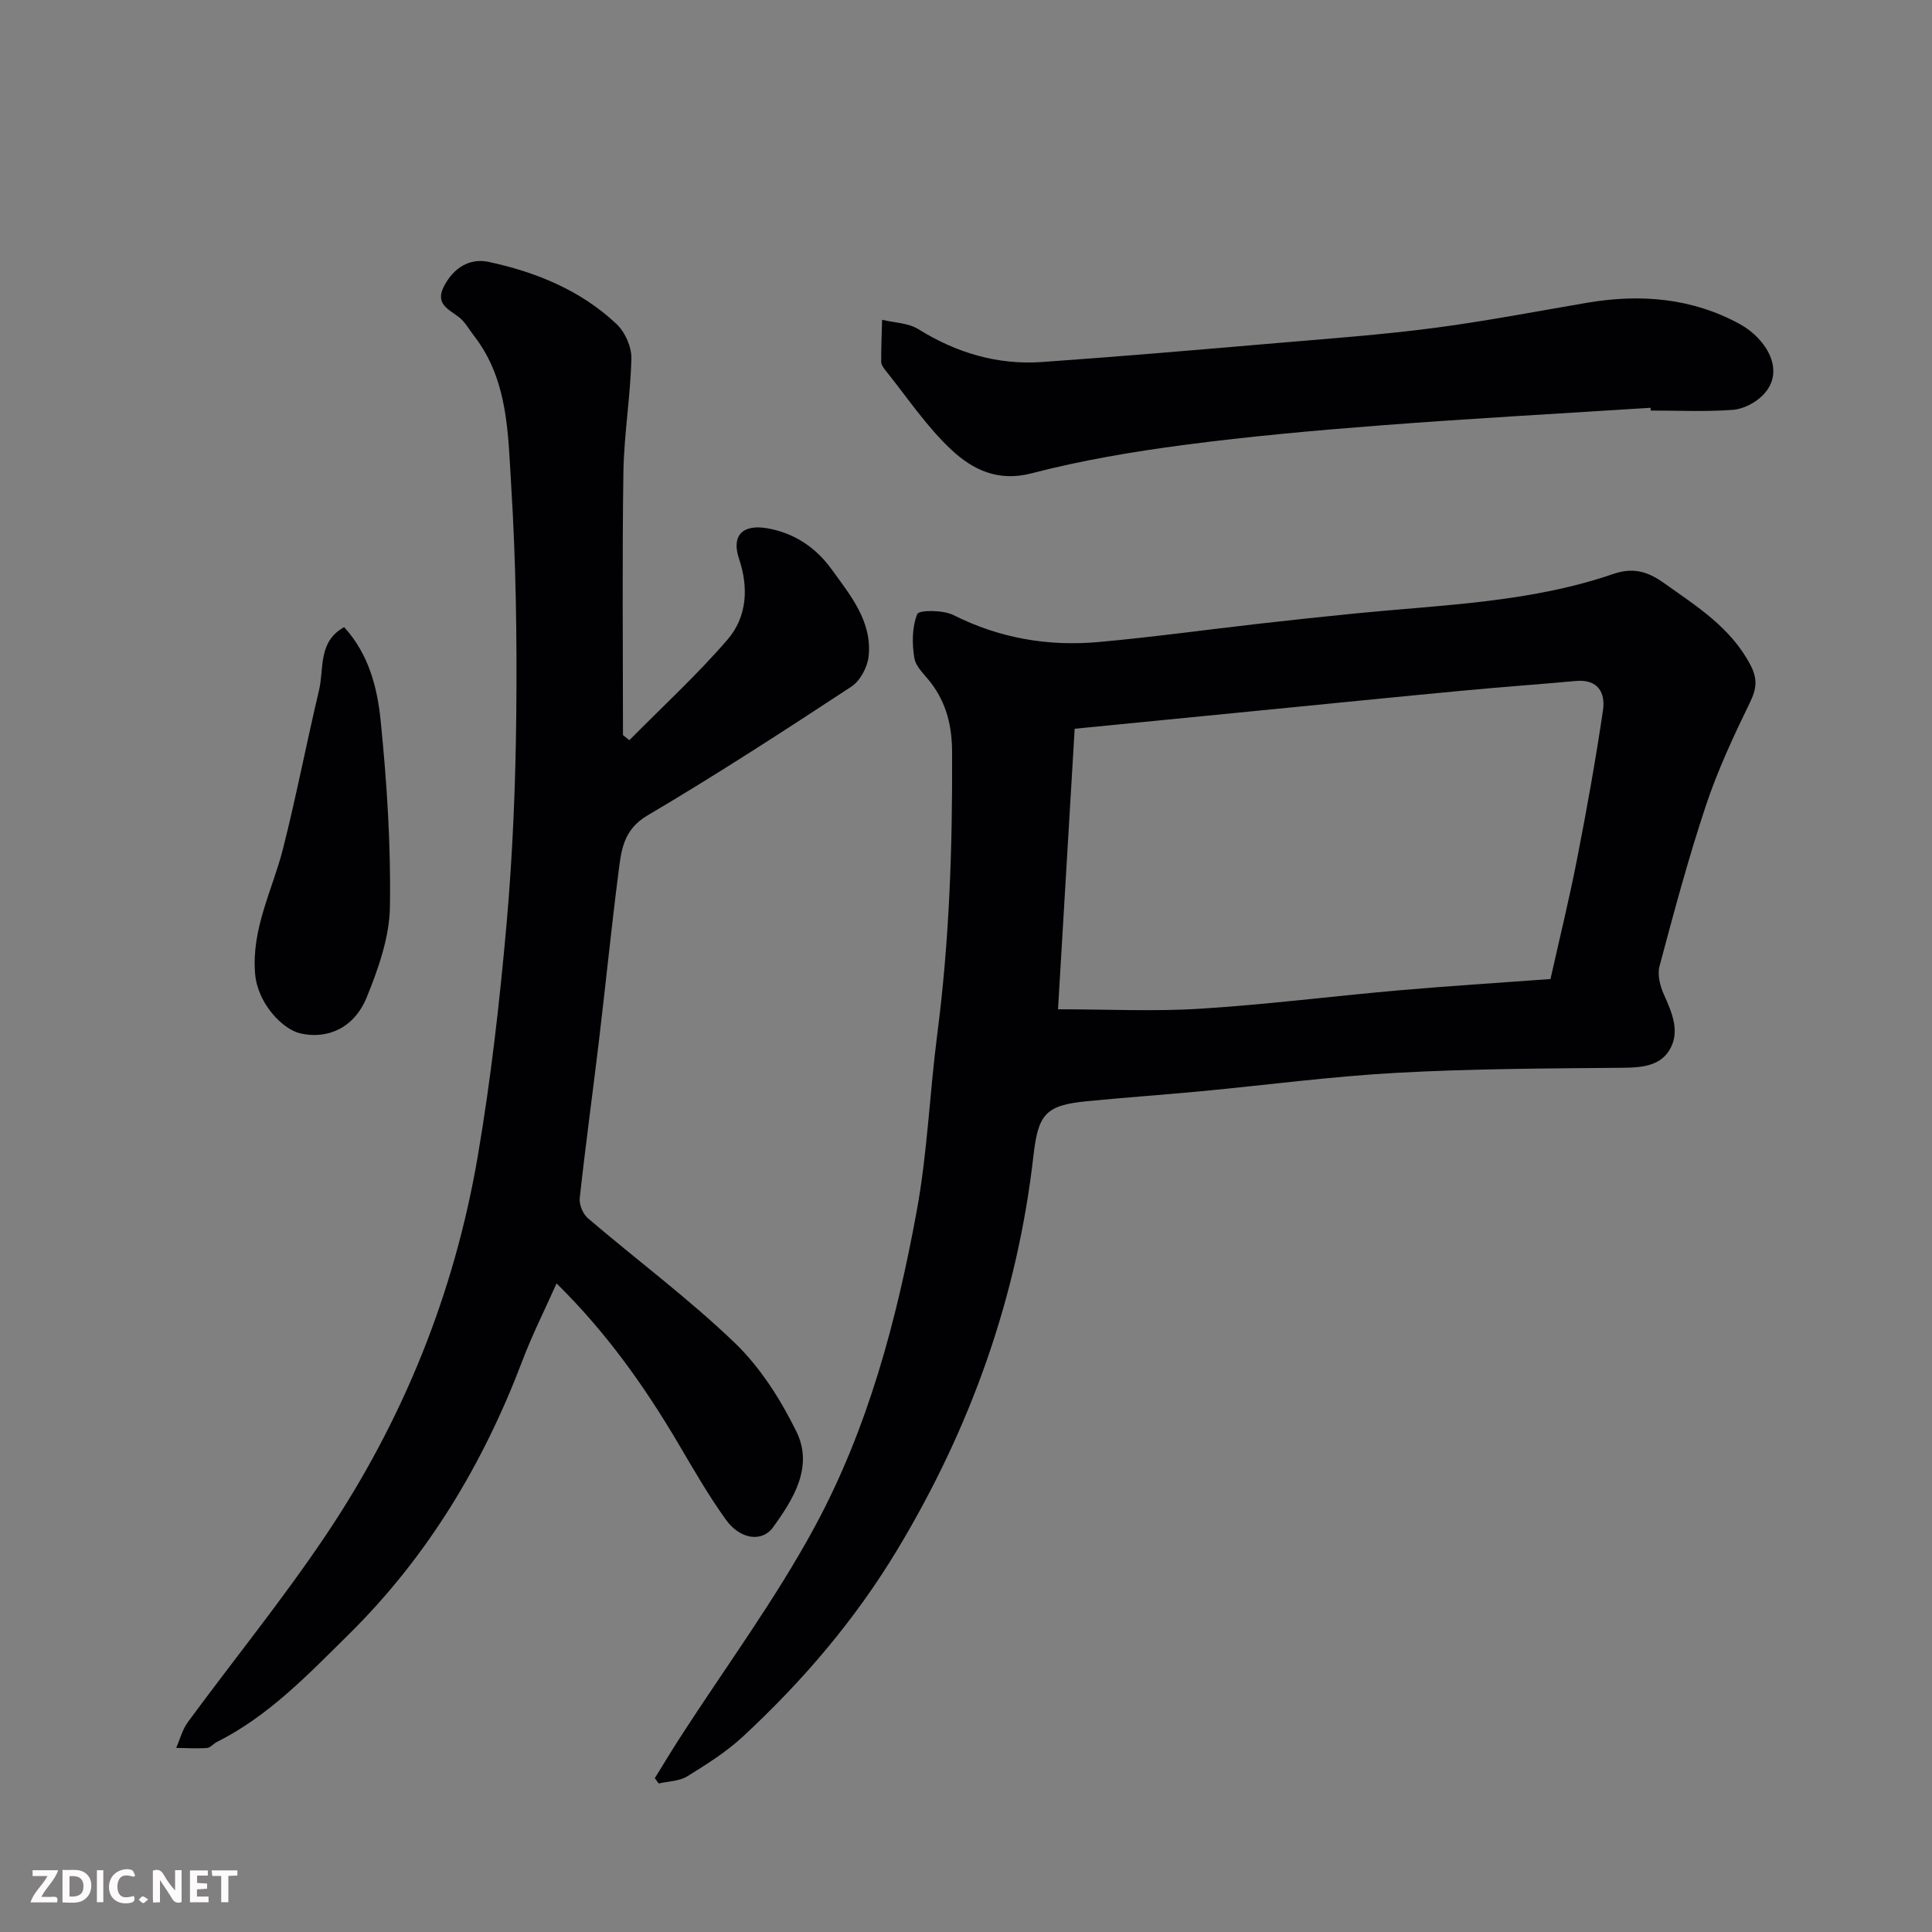 <svg enable-background="new 0 0 400 400" viewBox="0 0 400 400" xmlns="http://www.w3.org/2000/svg"><rect x="0" y="0" width="400" height="400" fill="#808080" stroke="none"/><path d="m135.57 368.15c1.75-2.82 3.46-5.67 5.26-8.46 9.37-14.52 19.71-28.51 27.9-43.67 10.97-20.3 16.91-42.63 21.06-65.25 2.22-12.06 2.68-24.44 4.26-36.64 2.52-19.4 3.16-38.86 3.07-58.39-.02-5.38-1.13-10.01-4.29-14.25-1.27-1.71-3.21-3.35-3.52-5.23-.5-2.99-.5-6.43.61-9.13.36-.87 5.34-.86 7.47.21 9.56 4.81 19.62 6.53 30.11 5.58 11.09-1 22.14-2.53 33.21-3.79 6.69-.76 13.38-1.48 20.08-2.14 17.88-1.77 35.98-2.24 53.2-8.15 4.09-1.4 7.07-.57 10.47 1.84 6.83 4.86 13.91 9.24 17.98 17.06 1.47 2.83 1.25 4.86-.12 7.67-3.38 6.96-6.69 14.04-9.13 21.37-3.65 10.95-6.63 22.12-9.61 33.27-.47 1.76.12 4.09.91 5.85 1.7 3.79 3.43 7.74 1.14 11.52-2 3.29-5.75 3.61-9.58 3.65-15.6.14-31.21.19-46.78 1.04-13.6.74-27.14 2.55-40.71 3.83-7.86.74-15.73 1.29-23.58 2.06-8.49.84-10.03 2.65-11.01 11.23-3.33 29.29-12.98 56.36-28.19 81.62-8.76 14.55-19.61 27.23-31.97 38.69-3.44 3.19-7.52 5.76-11.54 8.24-1.64 1.01-3.91 1.01-5.89 1.47-.27-.35-.54-.73-.81-1.1zm86.93-217.27c-1.18 19.87-2.33 39.23-3.45 58.08 10.1 0 19.83.49 29.5-.12 13.75-.86 27.44-2.61 41.18-3.81 10.32-.9 20.67-1.55 31.28-2.33 1.86-8.31 3.88-16.53 5.5-24.82 2-10.23 3.85-20.51 5.37-30.82.54-3.64-1.04-6.49-5.63-6.07-7.85.71-15.72 1.28-23.58 2.02-13.56 1.28-27.11 2.65-40.66 3.98-13.18 1.3-26.37 2.6-39.51 3.89z" fill="#010103"/><path d="m115.23 265.72c-2.49 5.58-5.04 10.64-7.04 15.91-8.12 21.42-19.63 40.62-36.03 56.8-8.4 8.29-16.52 16.84-27.26 22.23-.72.36-1.34 1.19-2.05 1.24-2.11.15-4.25.01-6.37-.01.78-1.78 1.27-3.78 2.39-5.31 9.48-12.9 19.61-25.36 28.53-38.64 16.02-23.83 26.64-50.09 31.49-78.41 2.73-15.96 4.56-32.11 5.99-48.25 1.28-14.48 1.87-29.06 2.01-43.6.16-15.76-.08-31.56-1.06-47.29-.66-10.63-.6-21.75-7.72-30.9-1-1.29-1.81-2.82-3.06-3.8-2.17-1.69-5.03-2.75-3.13-6.42 1.97-3.81 5.31-5.89 9.24-5.05 9.81 2.1 19.05 5.87 26.47 12.85 1.77 1.66 3.15 4.75 3.09 7.15-.18 7.86-1.53 15.7-1.65 23.57-.27 18.13-.09 36.27-.09 54.4.44.35.88.71 1.32 1.06 6.83-6.92 14.02-13.51 20.35-20.86 4-4.65 4.38-10.69 2.36-16.69-1.63-4.84.75-7.2 5.81-6.33 5.73.98 10.17 4.08 13.38 8.53 3.87 5.37 8.43 10.79 7.63 18.05-.25 2.22-1.76 5.03-3.58 6.22-13.91 9.13-27.87 18.21-42.2 26.66-5.06 2.98-5.43 7.31-6.01 11.85-1.48 11.54-2.64 23.13-4.02 34.69-1.3 10.89-2.8 21.77-3.99 32.67-.15 1.34.65 3.3 1.68 4.18 10.12 8.64 20.85 16.62 30.42 25.81 5.28 5.07 9.47 11.7 12.74 18.32 3.6 7.3-.58 14.01-4.83 19.87-2.29 3.16-6.82 2.47-9.7-1.52-3.62-5.01-6.71-10.41-9.86-15.75-7.01-11.9-14.94-23.09-25.25-33.23z" fill="#010103"/><path d="m341.73 84.43c-18.62 1.19-37.24 2.21-55.84 3.64-13.58 1.04-27.17 2.27-40.68 4.04-10.65 1.4-21.32 3.2-31.7 5.9-6.94 1.8-12.16-.83-16.44-4.8-5.23-4.85-9.27-10.99-13.79-16.59-.4-.5-.84-1.16-.84-1.75-.01-2.89.11-5.77.19-8.66 2.52.61 5.41.64 7.5 1.94 7.91 4.91 16.39 7.45 25.63 6.8 16.24-1.14 32.46-2.54 48.68-3.93 10.8-.92 21.63-1.71 32.37-3.11 10.67-1.39 21.26-3.44 31.87-5.24 10.99-1.86 21.64-.98 31.54 4.43 5.34 2.92 9.76 9.72 4.7 14.78-1.55 1.55-4.03 2.82-6.18 2.98-5.63.41-11.32.14-16.98.14-.01-.19-.02-.38-.03-.57z" fill="#010103"/><path d="m71.25 129.84c5.12 5.61 6.87 12.55 7.56 19.36 1.29 12.8 2.13 25.71 1.92 38.56-.1 6.28-2.38 12.76-4.79 18.69-2.58 6.36-8.1 8.81-13.81 7.49-3.58-.83-8.83-6.15-9.32-12.41-.74-9.39 3.62-17.28 5.79-25.83 2.75-10.86 4.86-21.88 7.45-32.78 1.07-4.49-.26-10.06 5.2-13.08z" fill="#010103"/><g fill="#fcfafa"><path d="m37.59 393.81c-.92.31-1.52.05-2-.78-.7-1.2-1.52-2.34-2.47-3.78v4.59c-.55.03-.95.05-1.41.07-.03-.37-.06-.64-.06-.91 0-1.91 0-3.81 0-5.7 1.13-.41 1.77-.03 2.29.91.62 1.11 1.38 2.14 2.31 3.19v-4.2h1.35v6.61z"/><path d="m12.94 393.88v-6.75c1.9.19 3.93-.54 5.37 1.29.8 1.01.78 2.88.03 3.97-1.37 1.97-3.4 1.51-5.4 1.49m1.45-1.22c2.04.12 2.92-.58 2.89-2.21-.03-1.51-.98-2.19-2.89-2z"/><path d="m11.81 393.87h-5.49c.68-2.18 2.47-3.48 3.51-5.45h-3.08v-1.21h5.29c-.71 2.13-2.44 3.48-3.47 5.51.86 0 1.63.04 2.39-.01.79-.05 1.14.21.85 1.16"/><path d="m39.33 393.86v-6.61h3.7v1.07h-2.22v1.52c.68.04 1.34.09 2.07.13v1.07c-.72.05-1.38.09-2.1.14v1.48h2.4v1.19h-3.84z"/><path d="m27.71 388.56c-1.15-.3-2.46-.61-3.1.64-.37.73-.41 1.93-.06 2.67.63 1.35 1.99.93 3.17.68.35.94-.01 1.32-.93 1.46-1.62.25-3.05-.27-3.76-1.48-.73-1.24-.6-3.03.31-4.17.88-1.11 2.71-1.7 4-1.16.32.13.44.74.65 1.12-.1.08-.19.16-.28.24"/><path d="m49.15 387.24v1.07c-.59.02-1.17.05-1.87.08v5.44h-1.48v-5.44h-1.85c-.05-.4-.08-.73-.13-1.15z"/><path d="m20.06 387.21h1.33v6.62h-1.33z"/><path d="m30.68 393.25c-.49.38-.8.79-1.05.76-.32-.05-.6-.45-.9-.7.26-.24.51-.64.8-.67.29-.04.62.3 1.15.61"/></g></svg>